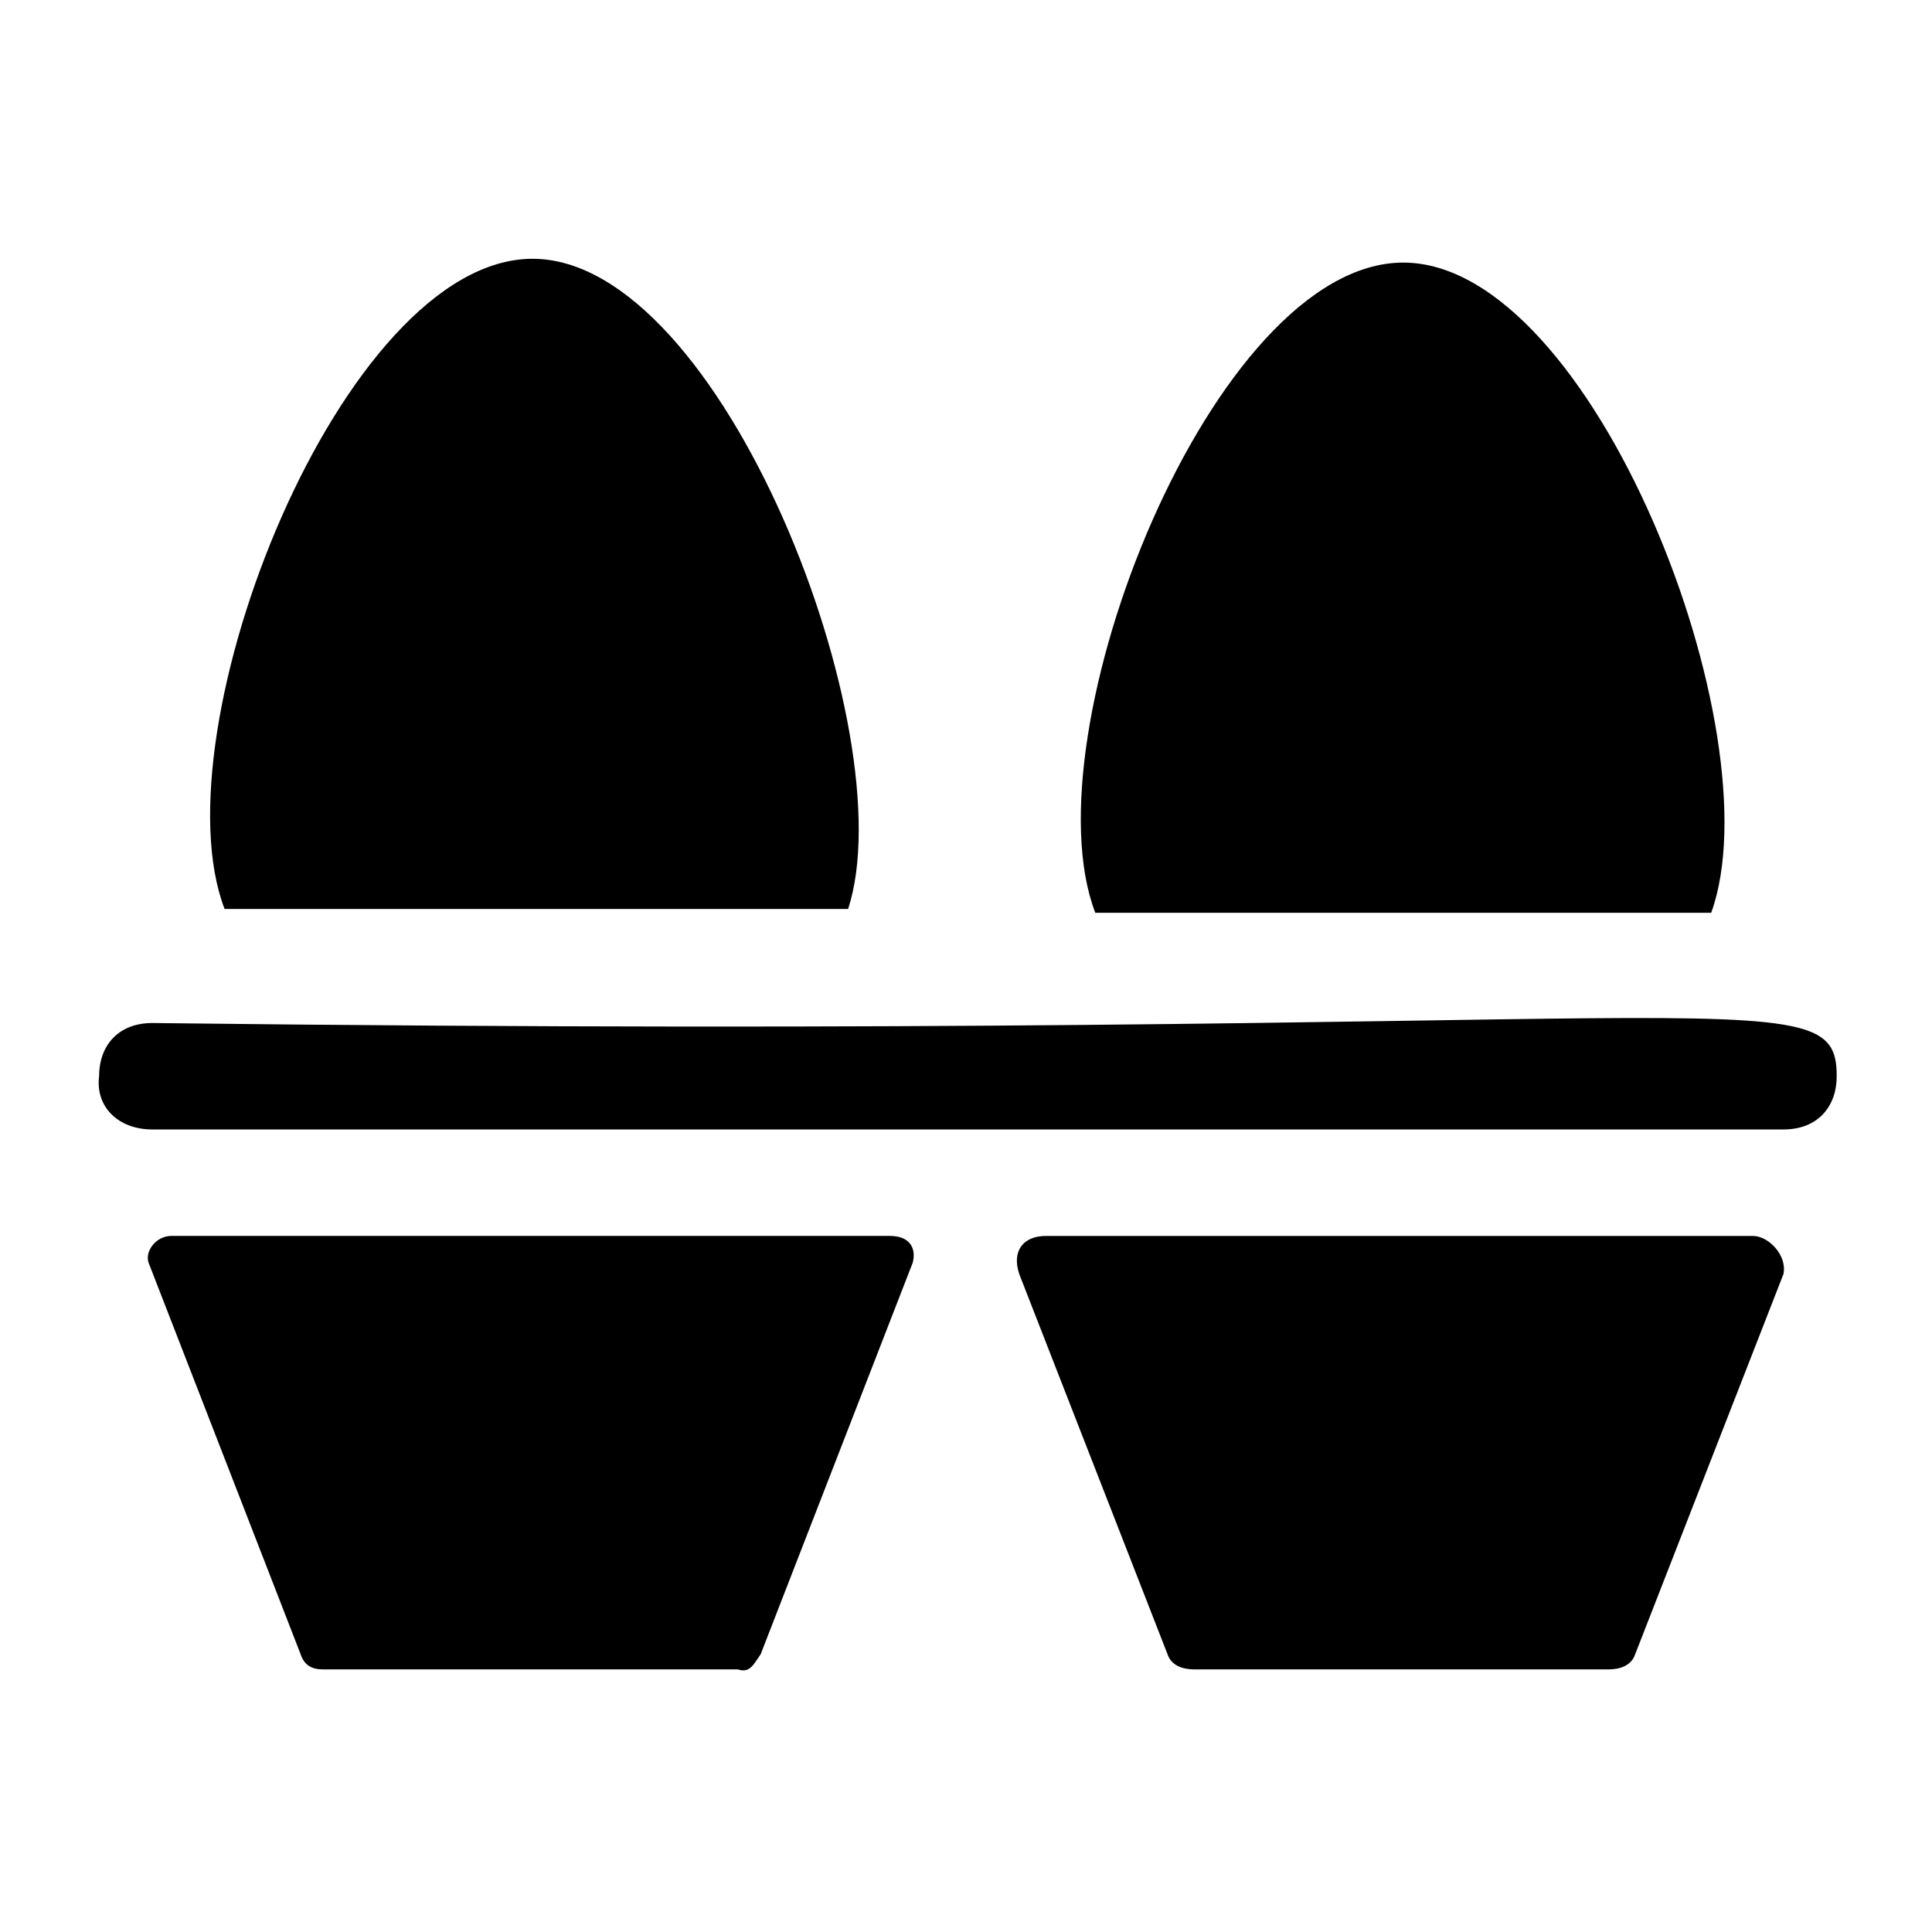 <?xml version="1.0" encoding="UTF-8"?>
<!-- Uploaded to: SVG Repo, www.svgrepo.com, Generator: SVG Repo Mixer Tools -->
<svg fill="#000000" width="800px" height="800px" version="1.1" viewBox="144 144 512 512" xmlns="http://www.w3.org/2000/svg">
 <g>
  <path d="m345.59 582.38 40.305-103.79c1.008-4.031-1.008-7.055-6.047-7.055h-190.44c-4.031 0-7.055 4.031-6.047 7.055l40.305 103.79c1.008 3.023 3.023 4.031 6.047 4.031l109.83-0.004c3.019 1.008 4.027-1.004 6.043-4.027z"/>
  <path d="m608.57 471.54h-187.41c-6.047 0-9.07 4.031-7.055 10.078l39.297 100.76c1.008 3.023 4.031 4.031 7.055 4.031h109.83c3.023 0 6.047-1.008 7.055-4.031l39.297-100.76c1.004-5.039-4.035-10.078-8.066-10.078z"/>
  <path d="m184.37 443.32h432.27c9.07 0 14.105-6.047 14.105-14.105 0-27.207-26.199-9.07-446.38-14.105-9.07 0-14.105 6.047-14.105 14.105-1.008 8.062 5.039 14.105 14.105 14.105z"/>
  <path d="m597.49 385.89c17.129-47.359-31.234-172.3-81.617-172.3s-99.754 124.95-81.617 172.3z"/>
  <path d="m285.13 212.58c-50.383 0-99.754 124.95-81.617 172.3h165.25c15.113-46.352-33.25-172.3-83.633-172.3z"/>
 </g>
</svg>